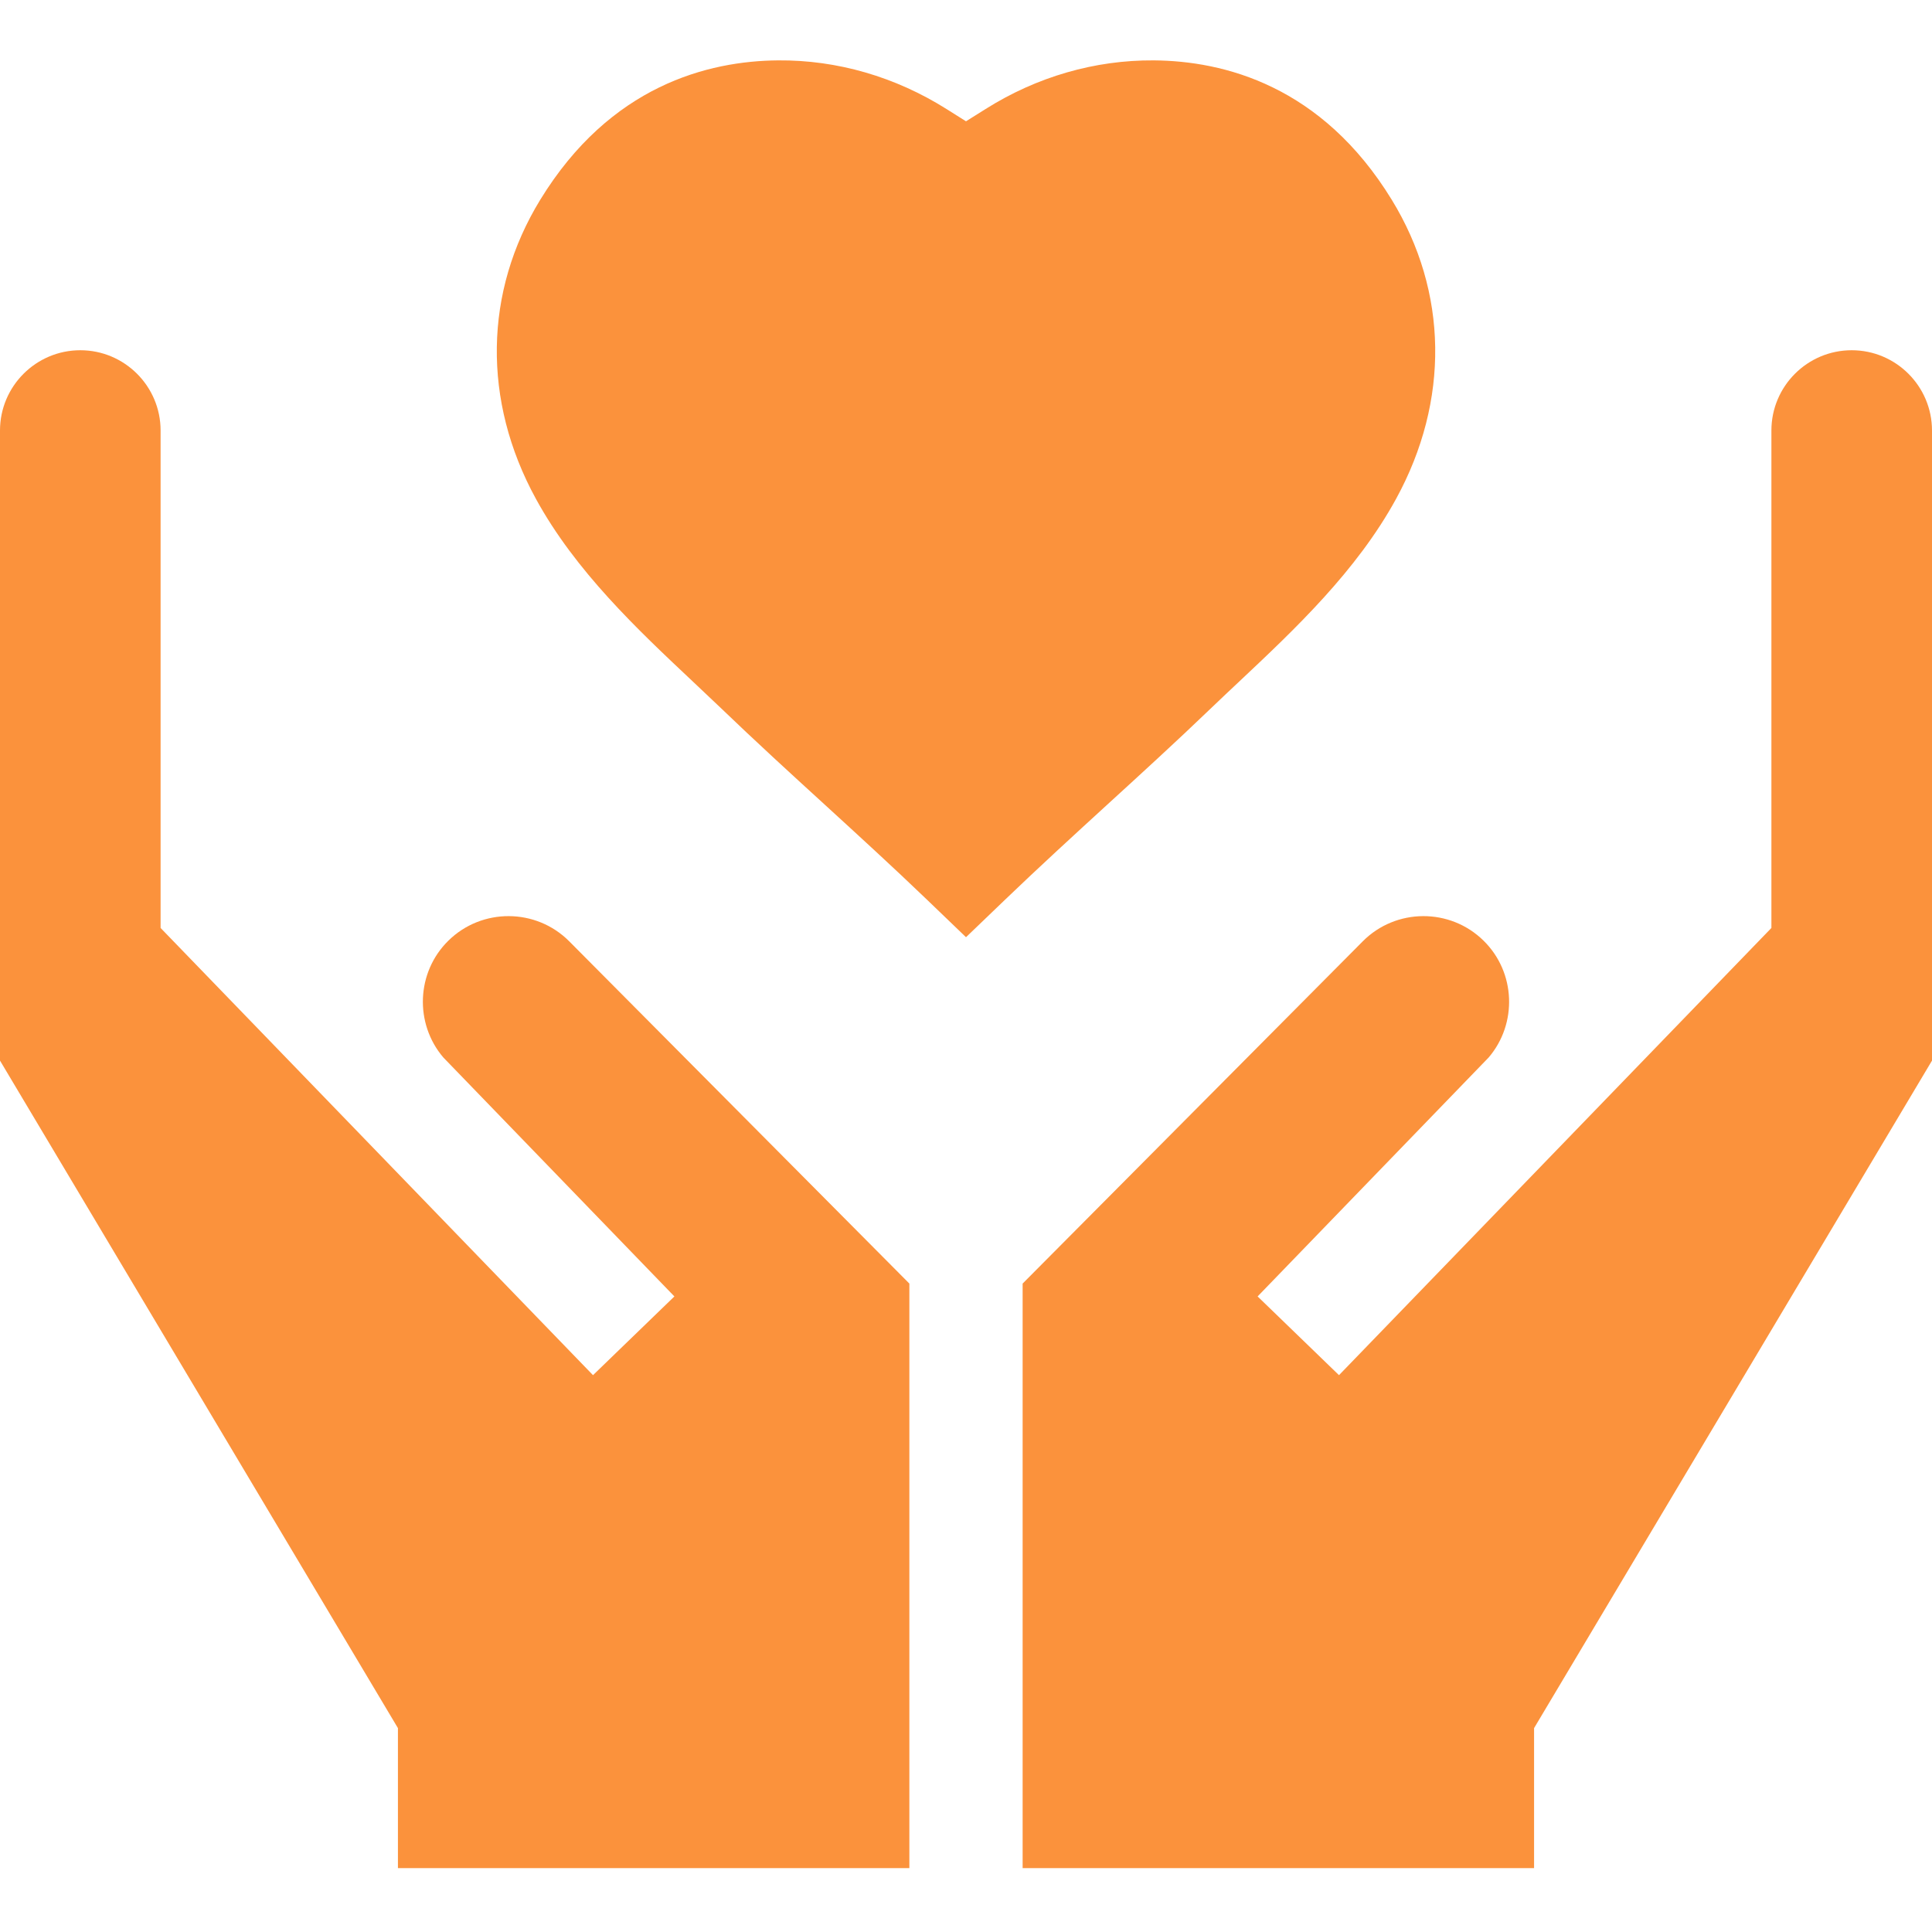 <svg width="32" height="32" viewBox="0 0 32 32" fill="none" xmlns="http://www.w3.org/2000/svg">
<path d="M30.67 5.801C29.936 5.801 29.34 6.397 29.34 7.131V15.37L22.178 22.777L20.83 21.473L24.658 17.514C25.136 16.953 25.105 16.104 24.573 15.581C24.018 15.034 23.12 15.039 22.571 15.592L16.938 21.26V30.942H25.409V28.623L32 17.567V7.131C32 6.397 31.403 5.801 30.67 5.801Z" fill="#FB923C"/>
<path d="M7.426 15.581C6.894 16.104 6.864 16.953 7.342 17.514L11.17 21.473L9.822 22.777L2.66 15.37V7.131C2.66 6.397 2.063 5.801 1.33 5.801C0.597 5.801 0 6.397 0 7.131V17.567L6.591 28.623V30.942H15.062V21.26L9.429 15.592C8.88 15.039 7.981 15.034 7.426 15.581Z" fill="#FB923C"/>
<path d="M20.065 11.724C20.217 11.578 20.373 11.431 20.531 11.283C21.44 10.428 22.47 9.459 23.125 8.26C24.012 6.638 23.986 4.834 23.052 3.309C21.893 1.416 20.269 1.009 19.111 1C18.133 0.993 17.171 1.272 16.324 1.806L16 2.009L15.679 1.807C14.83 1.272 13.866 0.992 12.889 1C11.731 1.009 10.107 1.416 8.948 3.309C8.015 4.834 7.988 6.638 8.875 8.26C9.53 9.459 10.561 10.428 11.47 11.283C11.627 11.431 11.783 11.578 11.936 11.724C12.513 12.279 13.096 12.812 13.66 13.327C14.215 13.835 14.79 14.36 15.351 14.899L16 15.523L16.65 14.899C17.211 14.36 17.785 13.835 18.34 13.327C18.904 12.812 19.487 12.279 20.065 11.724Z" fill="#FB923C"/>
</svg>
